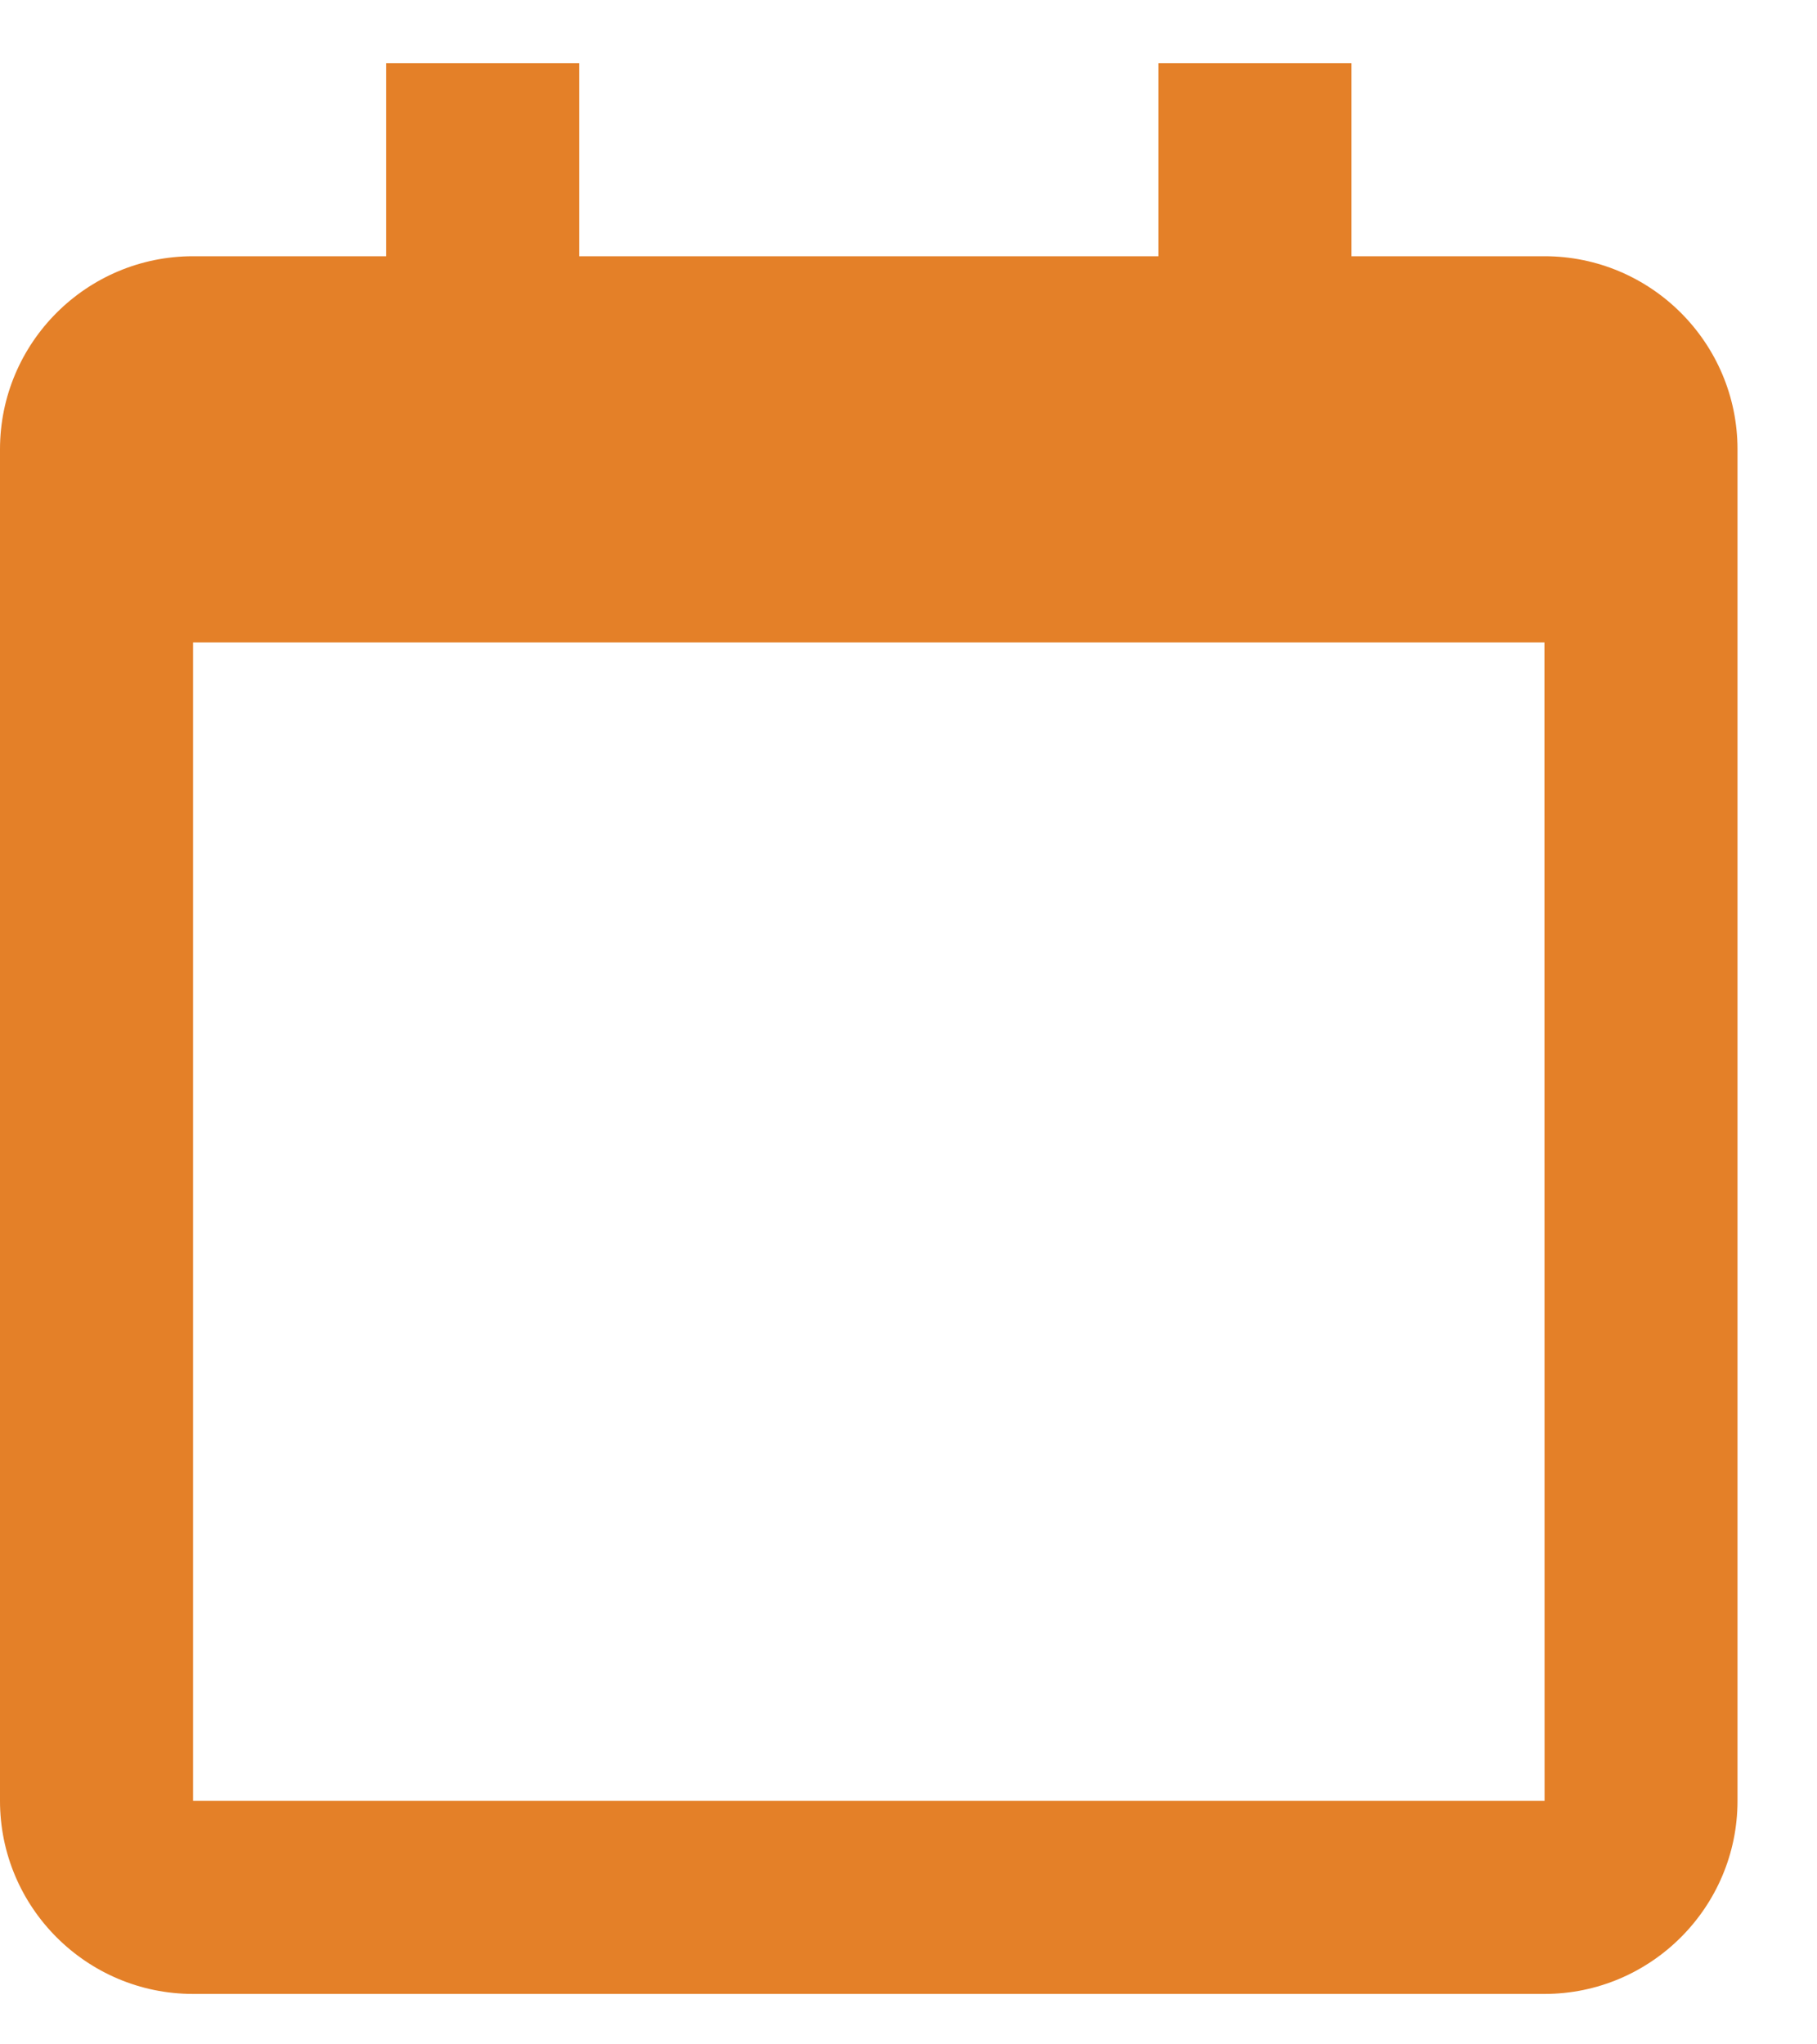 <svg width="16" height="18" viewBox="0 0 16 18" fill="none" xmlns="http://www.w3.org/2000/svg">
<path d="M1.7 17.556H13.6C14.537 17.556 15.3 16.793 15.3 15.856V3.956C15.3 3.018 14.537 2.256 13.6 2.256H11.9V0.556H10.2V2.256H5.1V0.556H3.4V2.256H1.7C0.762 2.256 0 3.018 0 3.956V15.856C0 16.793 0.762 17.556 1.7 17.556ZM13.6 5.656L13.601 15.856H1.7V5.656H13.6Z" fill="#E48028"/>
</svg>
